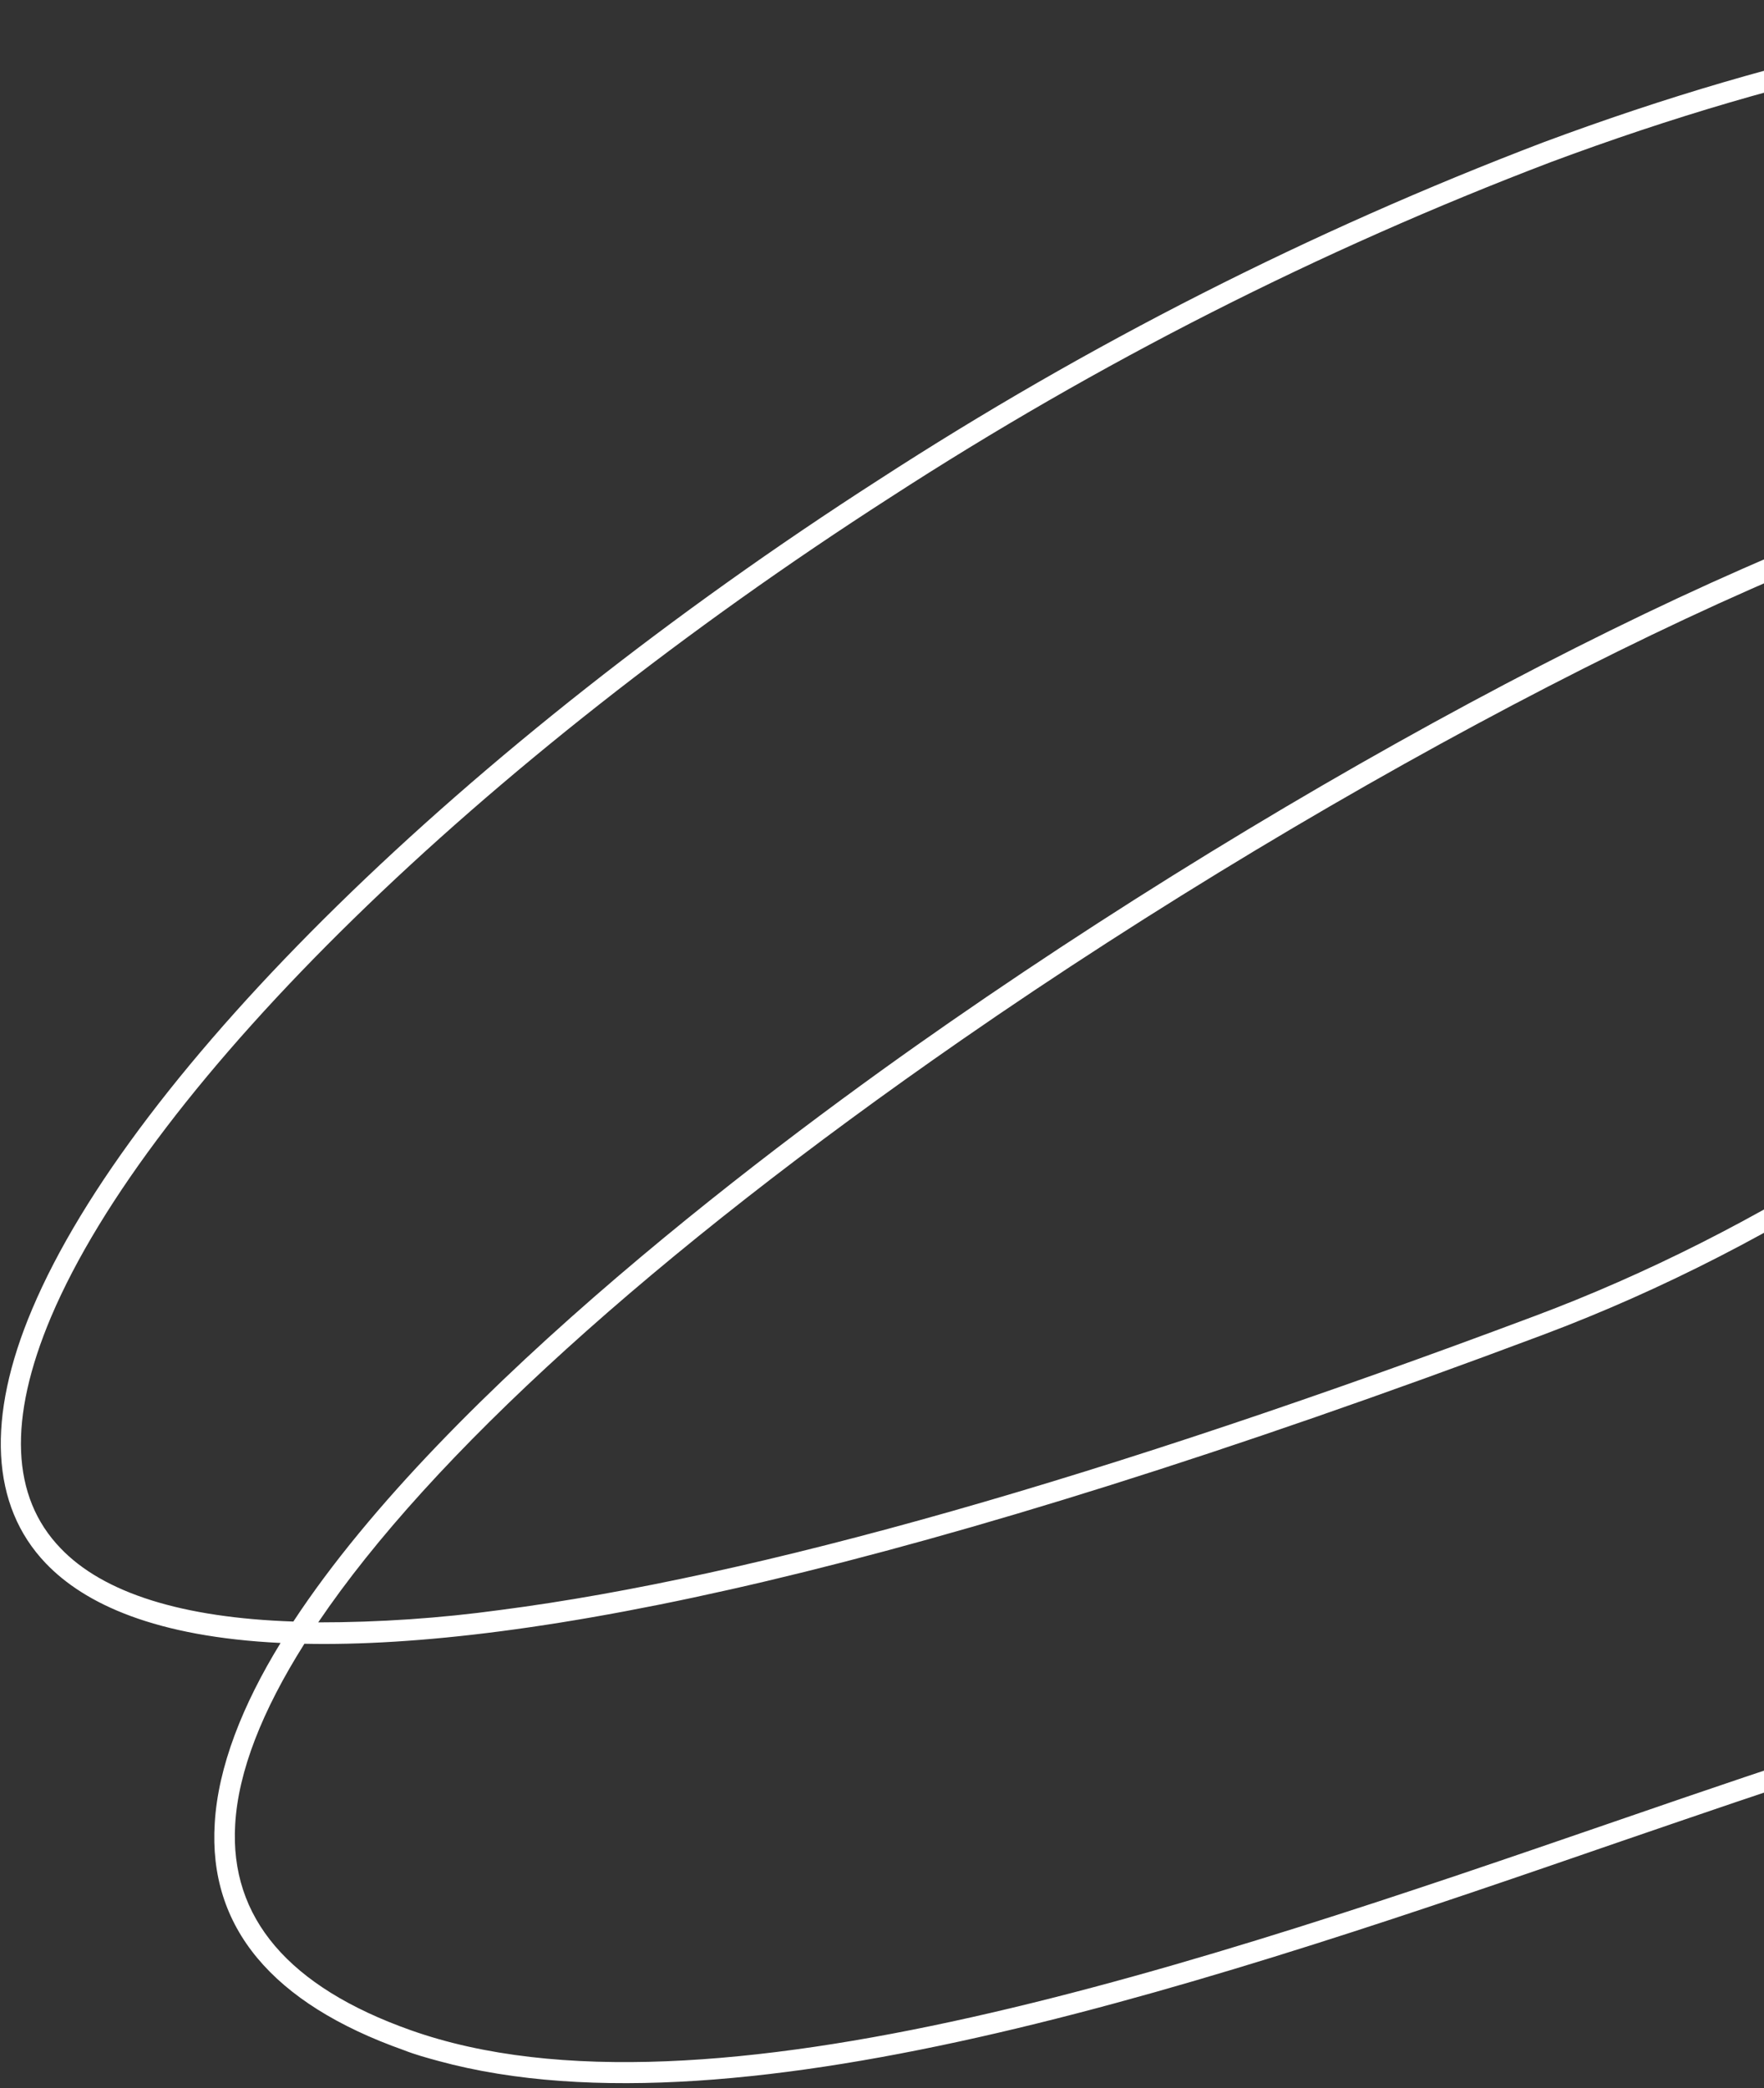<?xml version="1.0" encoding="UTF-8"?> <svg xmlns="http://www.w3.org/2000/svg" width="262" height="310" viewBox="0 0 262 310" fill="none"><rect x="0" y="0" width="262" height="310" fill="#333333" stroke="none"/><path d="M65.108 305.982C63.358 305.505 61.639 305.036 59.973 304.378C40.388 297.441 30.929 286.105 31.894 270.704C32.377 262.35 36.002 253.157 41.67 243.926C23.099 243.019 12.588 238.15 6.789 232.088C-1.367 223.551 -2.059 210.498 4.786 194.342C19.69 159.069 69.049 110.741 130.539 71.219C161.576 51.1 194.642 34.316 229.189 21.145C265.649 7.567 299.516 0.58 329.833 0.397C330.244 0.412 330.634 0.581 330.925 0.871C331.216 1.161 331.387 1.551 331.405 1.962C331.391 2.372 331.224 2.761 330.937 3.054C330.65 3.346 330.264 3.521 329.856 3.542C299.895 3.721 266.387 10.636 230.282 24.09C195.944 37.178 163.077 53.857 132.226 73.852C71.227 113.066 22.313 160.82 7.579 195.528C1.18 210.669 1.65 222.235 8.99 229.854C15.351 236.528 27.105 240.192 43.57 240.745C66.392 206.002 116.417 168.835 141.099 151.74C198.95 111.65 264.221 78.013 299.824 69.938C336.276 61.67 347.288 71.224 350.107 80.698C358.53 109.062 301.355 171.144 229.067 198.217C134.182 233.807 78.087 244.728 45.211 244.043C38.921 254.004 35.379 263.016 34.931 270.87C34.103 284.713 42.867 294.995 61 301.417C104.769 316.934 179.679 291.119 239.843 270.43C293.518 251.925 326.883 241.186 336.11 252.815C341.405 259.486 337.746 272.404 324.579 293.421C324.315 293.649 323.984 293.788 323.636 293.815C323.288 293.842 322.94 293.757 322.644 293.572C322.348 293.387 322.119 293.111 321.991 292.786C321.862 292.461 321.841 292.103 321.931 291.765C333.945 272.555 337.898 260.108 333.713 254.775C325.378 244.22 286.226 257.793 240.898 273.331C182.53 293.458 110.4 318.334 65.108 305.982ZM335.146 71.34C327.09 69.143 315.375 69.682 300.534 73.05C265.835 80.914 199.553 115.09 142.854 154.374C96.901 186.236 63.922 216.24 47.263 240.869C56.308 240.87 65.343 240.256 74.306 239.03C112.267 234.109 164 219.368 227.979 195.374C261.159 182.956 293.928 161.923 317.866 137.683C339.626 115.65 350.829 94.2 347.108 81.696C345.603 76.534 341.515 73.077 335.146 71.34Z" fill="white"></path></svg> 